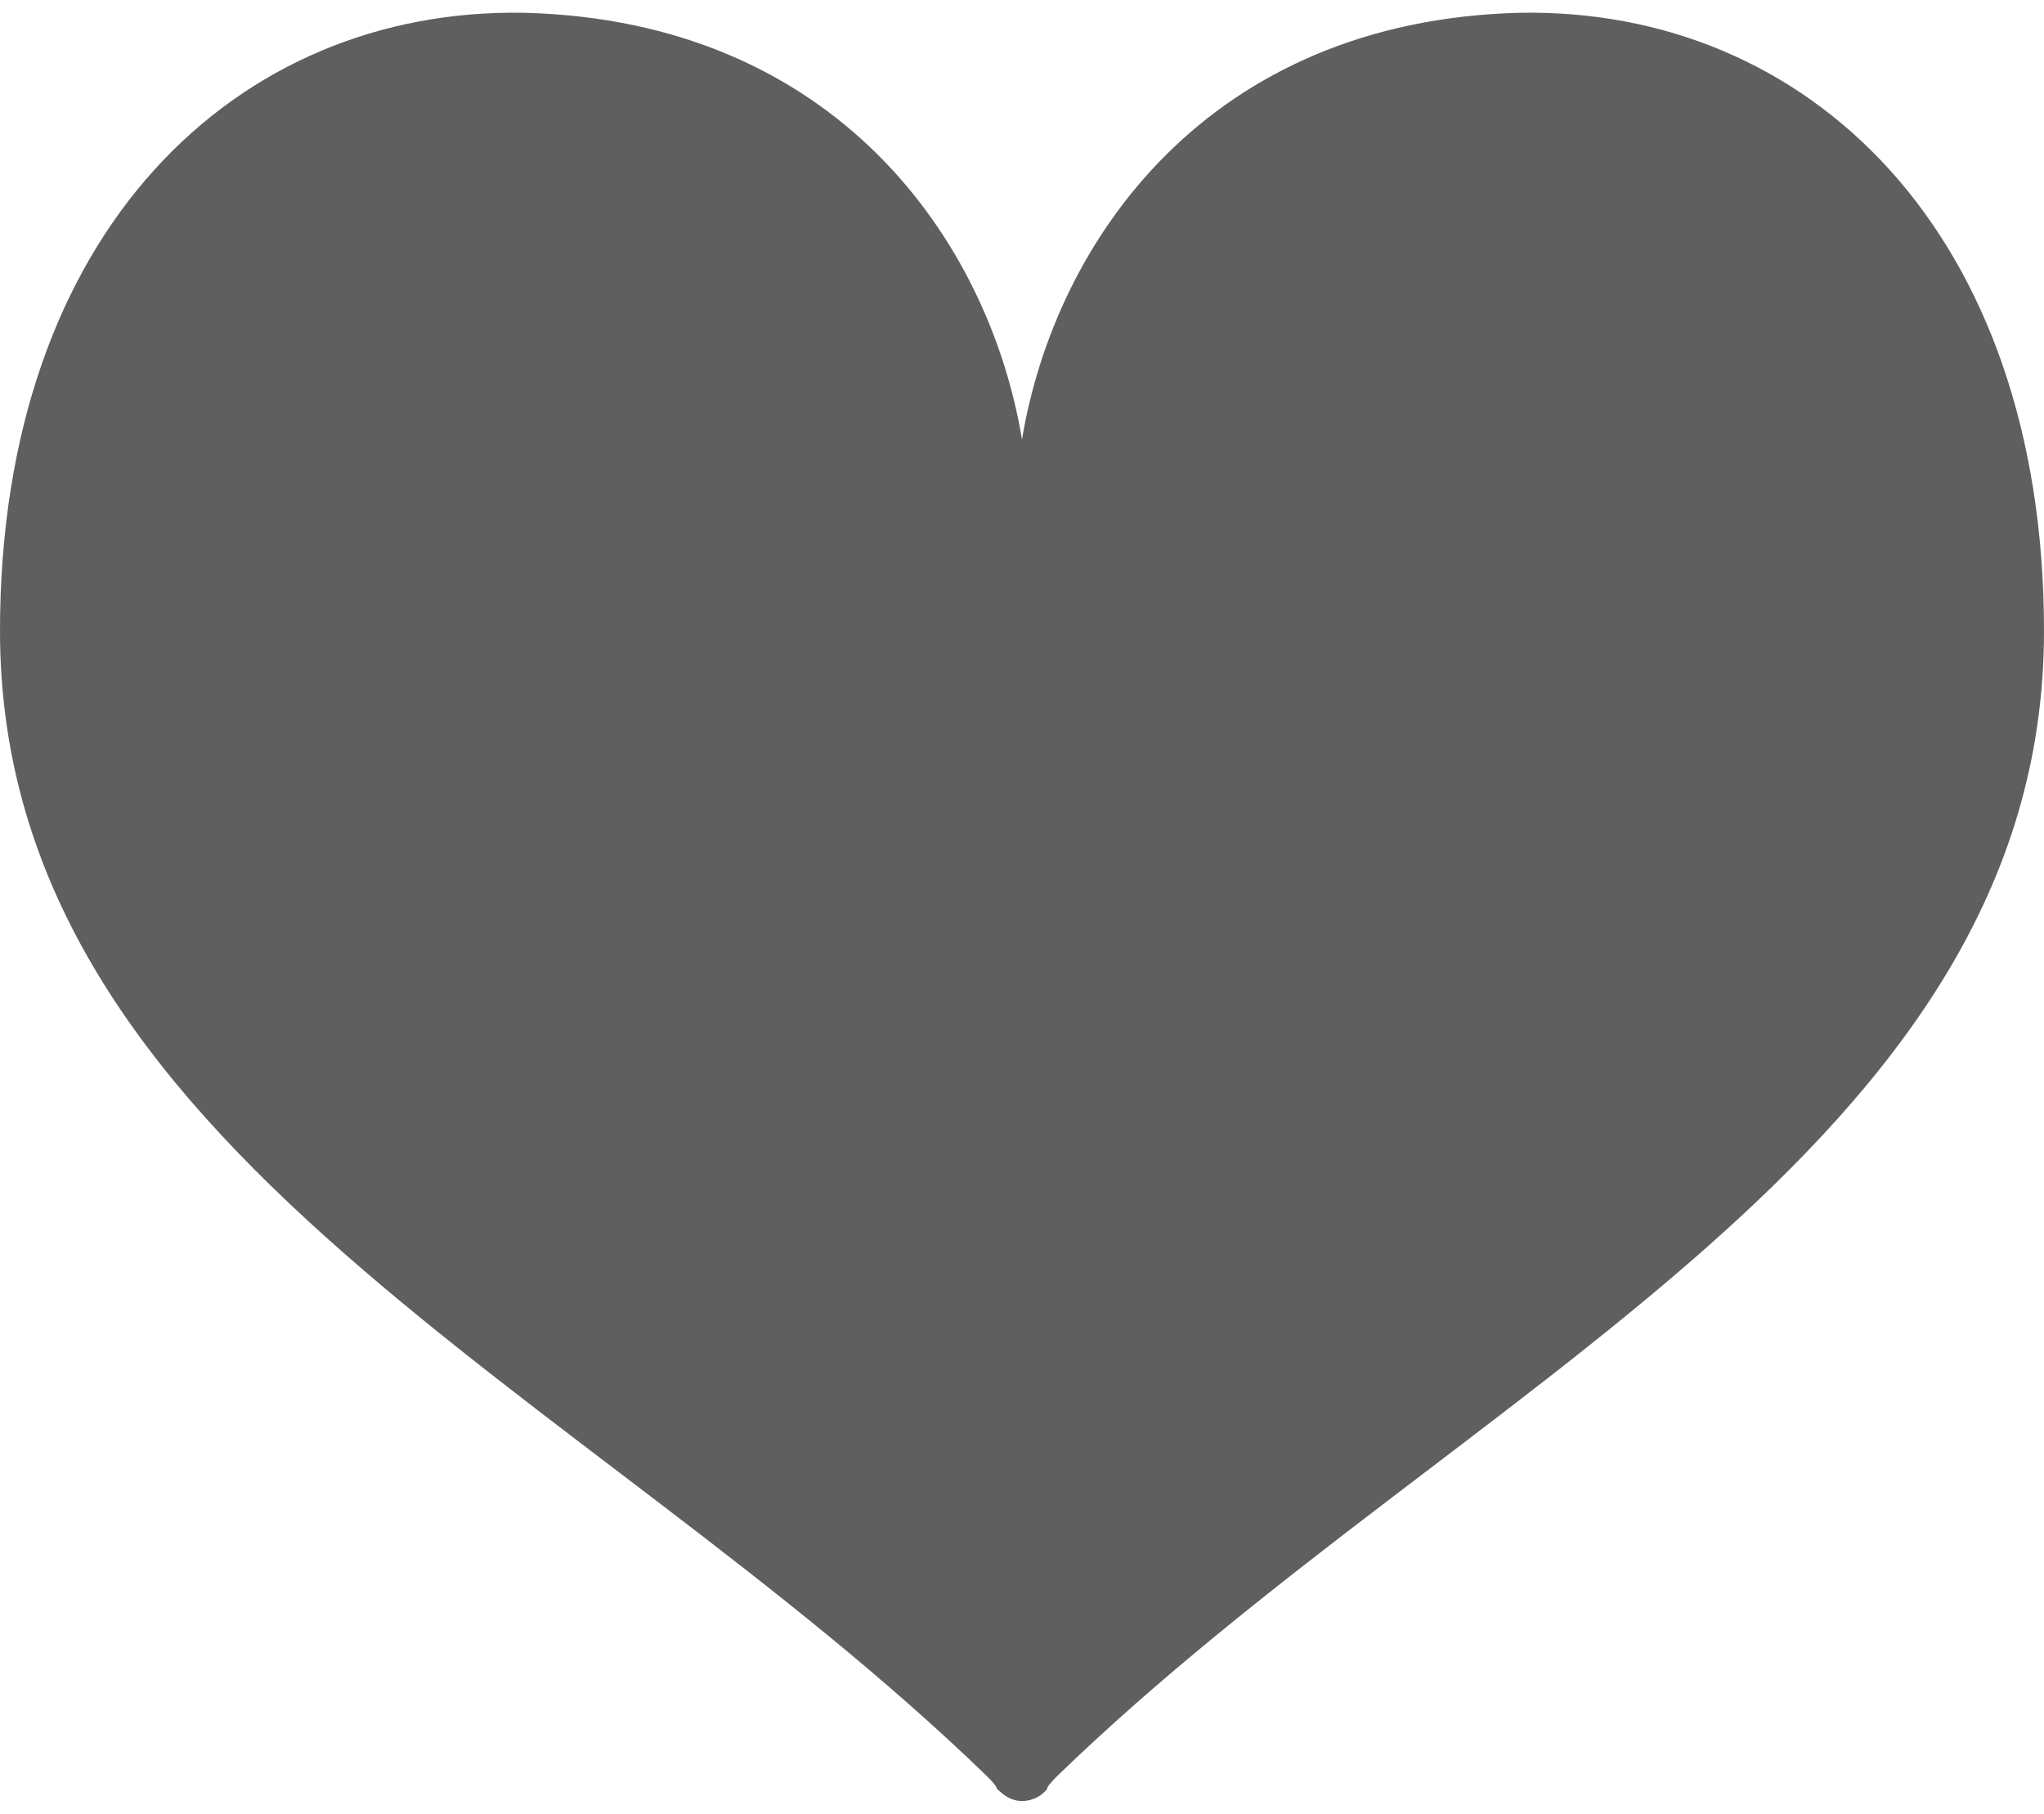 <?xml version="1.0" encoding="utf-8"?>
<!-- Generator: Adobe Illustrator 23.0.3, SVG Export Plug-In . SVG Version: 6.00 Build 0)  -->
<svg version="1.1" id="_x32_" xmlns="http://www.w3.org/2000/svg" xmlns:xlink="http://www.w3.org/1999/xlink" x="0px" y="0px"
	 width="80px" height="71px" viewBox="0 0 80 71" style="enable-background:new 0 0 80 71;" xml:space="preserve">
<style type="text/css">
	.st0{fill:#5F5F5F;}
</style>
<g>
	<path class="st0" d="M59.5,0.5C47.3,0.8,41.3,9.4,40,17.2C38.7,9.4,32.7,0.8,20.5,0.5C9.3,0.3,0,9,0,24.7C0,45,22.9,54.3,38.6,69.5
		C39.1,70,39,70,39,70c0.3,0.3,0.6,0.5,1,0.5l0,0l0,0l0,0l0,0c0.4,0,0.8-0.2,1-0.5c0,0-0.1,0,0.4-0.5C57.1,54.3,80,45,80,24.7
		C80,9,70.7,0.3,59.5,0.5z"/>
</g>
</svg>

